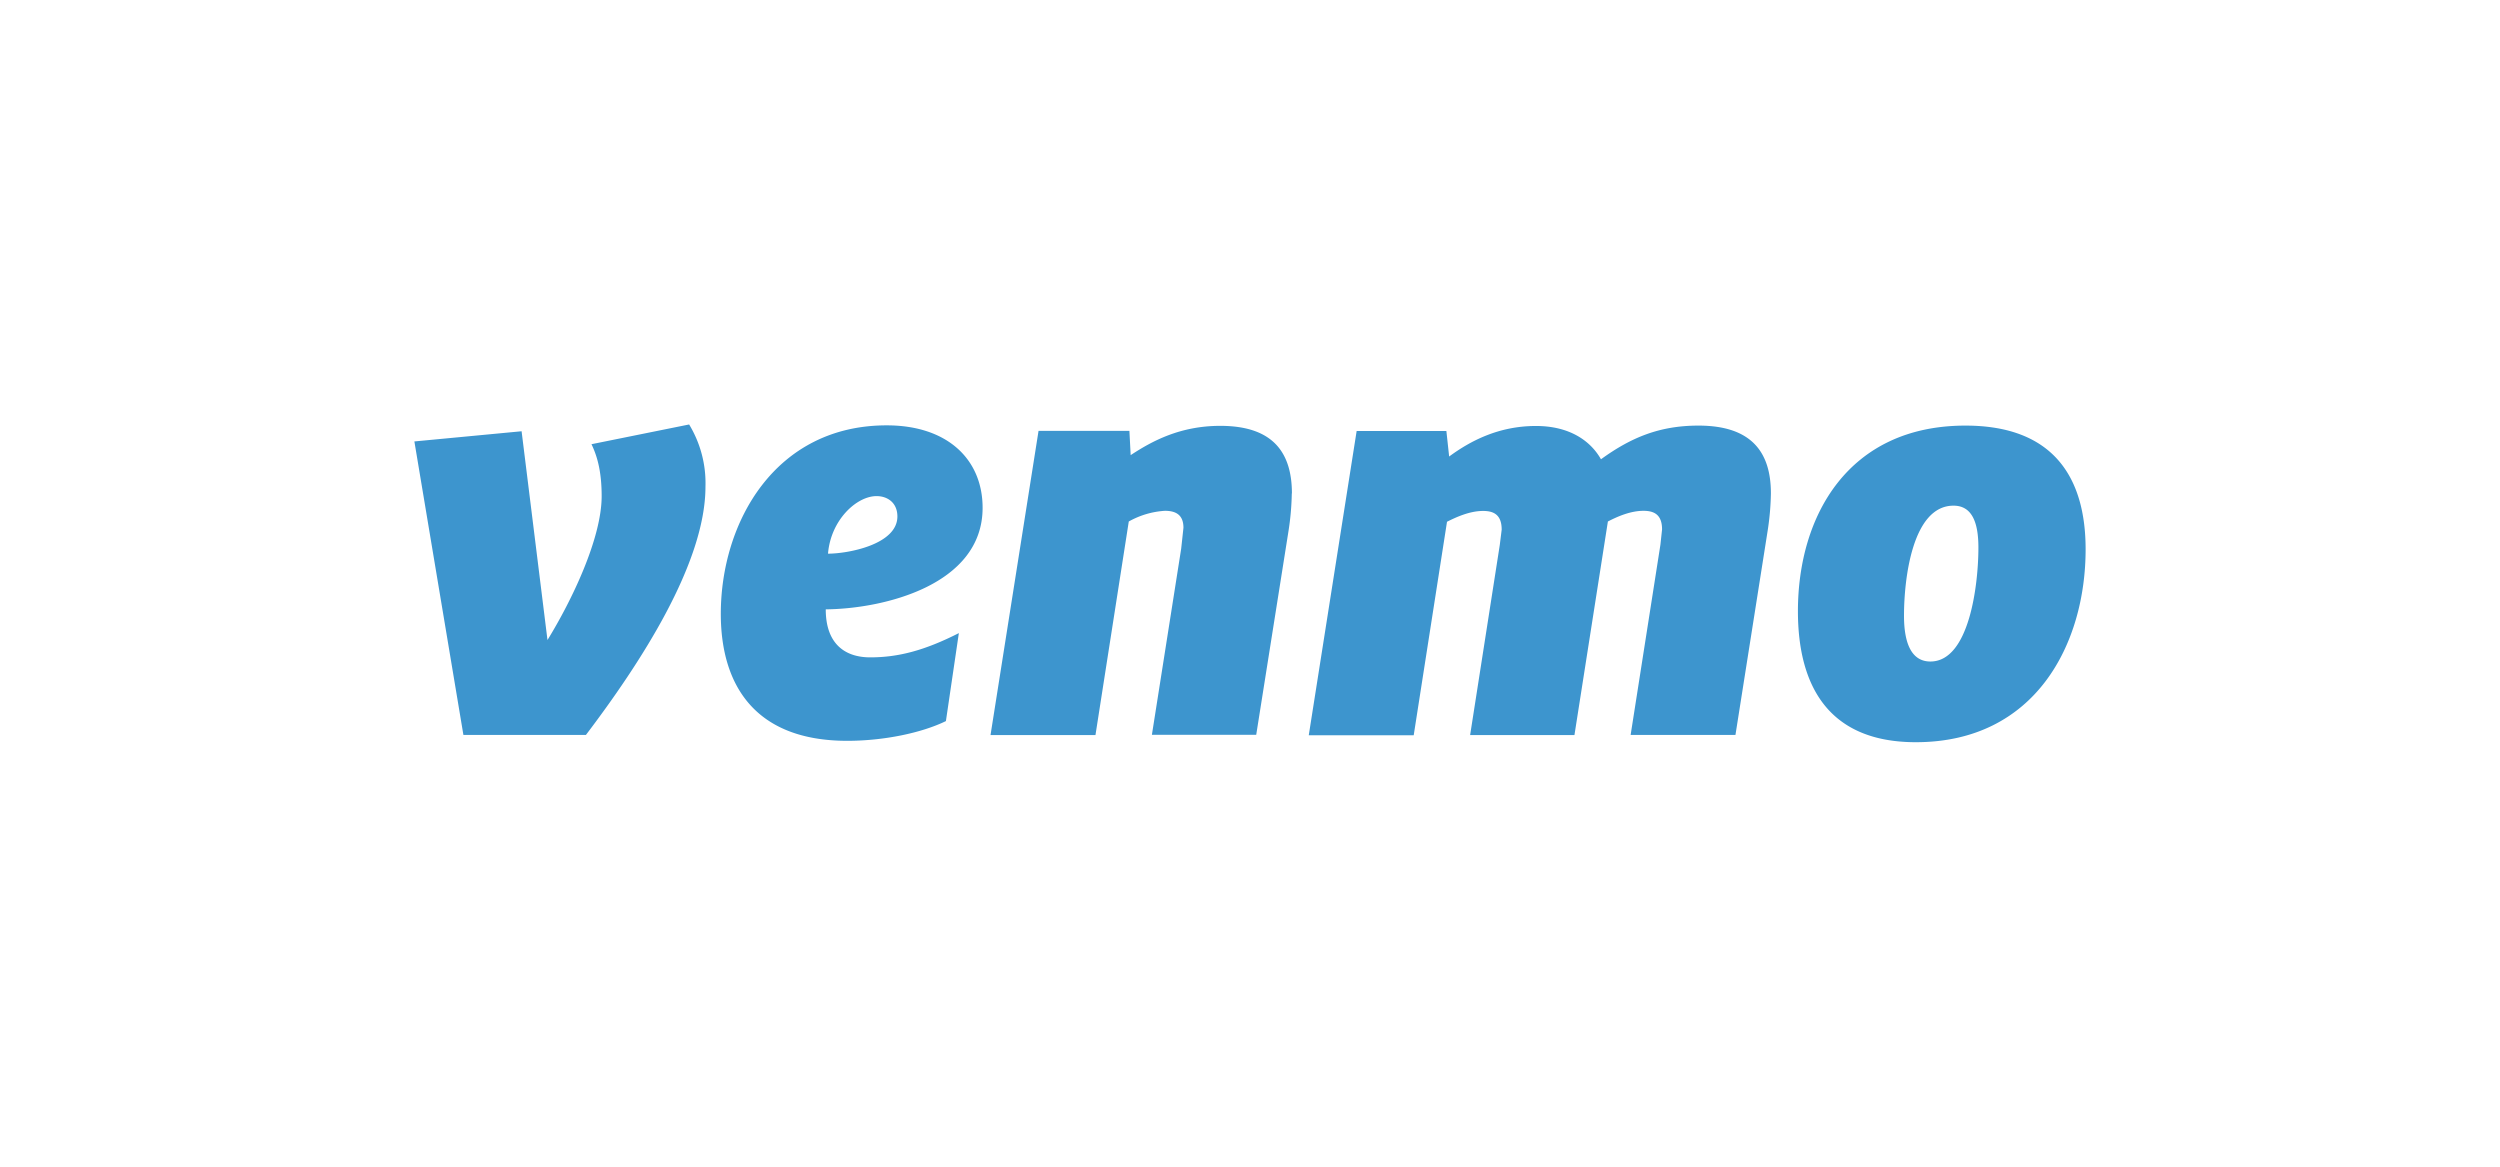 <?xml version="1.0" encoding="UTF-8"?>
<svg xmlns="http://www.w3.org/2000/svg" width="150" height="70" viewBox="0 0 19.891 9.282" shape-rendering="geometricPrecision" image-rendering="optimizeQuality" fill-rule="evenodd" xmlns:v="https://vecta.io/nano"><path d="M5.483 3.377a.9.9 0 0 1 .13.494c0 .615-.525 1.414-.951 1.976h-.975l-.39-2.335.853-.081.206 1.661c.193-.314.431-.808.431-1.145 0-.184-.031-.31-.081-.413l.777-.157zm1.105 1.028c.157 0 .552-.072.552-.296 0-.108-.077-.162-.166-.162-.158 0-.364.189-.386.458h0zm-.018.443c0 .274.152.382.354.382.222 0 .431-.054.705-.193l-.103.7c-.193.094-.493.157-.785.157-.739 0-1.006-.449-1.006-1.01 0-.727.431-1.5 1.32-1.5.487 0 .763.274.763.656 0 .616-.79.804-1.248.808h0zm3.708-.923a2.15 2.15 0 0 1-.027.305l-.256 1.616h-.83l.233-1.481.018-.166c0-.108-.067-.135-.148-.135a.67.67 0 0 0-.287.085l-.265 1.699h-.835l.382-2.42h.723l.01.193c.17-.112.394-.233.713-.233.422 0 .57.215.57.539l-.001-.002zm2.464-.274c.237-.171.463-.265.772-.265.426 0 .576.216.576.539a2.15 2.15 0 0 1-.027.305l-.255 1.617h-.834l.237-1.514.013-.121c0-.121-.067-.148-.148-.148-.103 0-.206.045-.283.085l-.266 1.699h-.83l.236-1.513.015-.121c0-.122-.067-.149-.148-.149-.108 0-.215.05-.287.086l-.265 1.699h-.835l.381-2.421h.714l.022.203c.166-.122.391-.243.691-.243.261 0 .431.113.517.265l.004-.003zm2.999.705c0-.198-.05-.333-.198-.333-.327 0-.394.58-.394.876 0 .225.063.364.21.364.31 0 .382-.611.382-.907h0zm-1.436.507c0-.763.404-1.477 1.333-1.477.7 0 .956.413.956.984 0 .754-.4 1.535-1.351 1.535-.705 0-.938-.462-.938-1.042h0z" fill="#3d95ce" fill-rule="nonzero"/></svg>